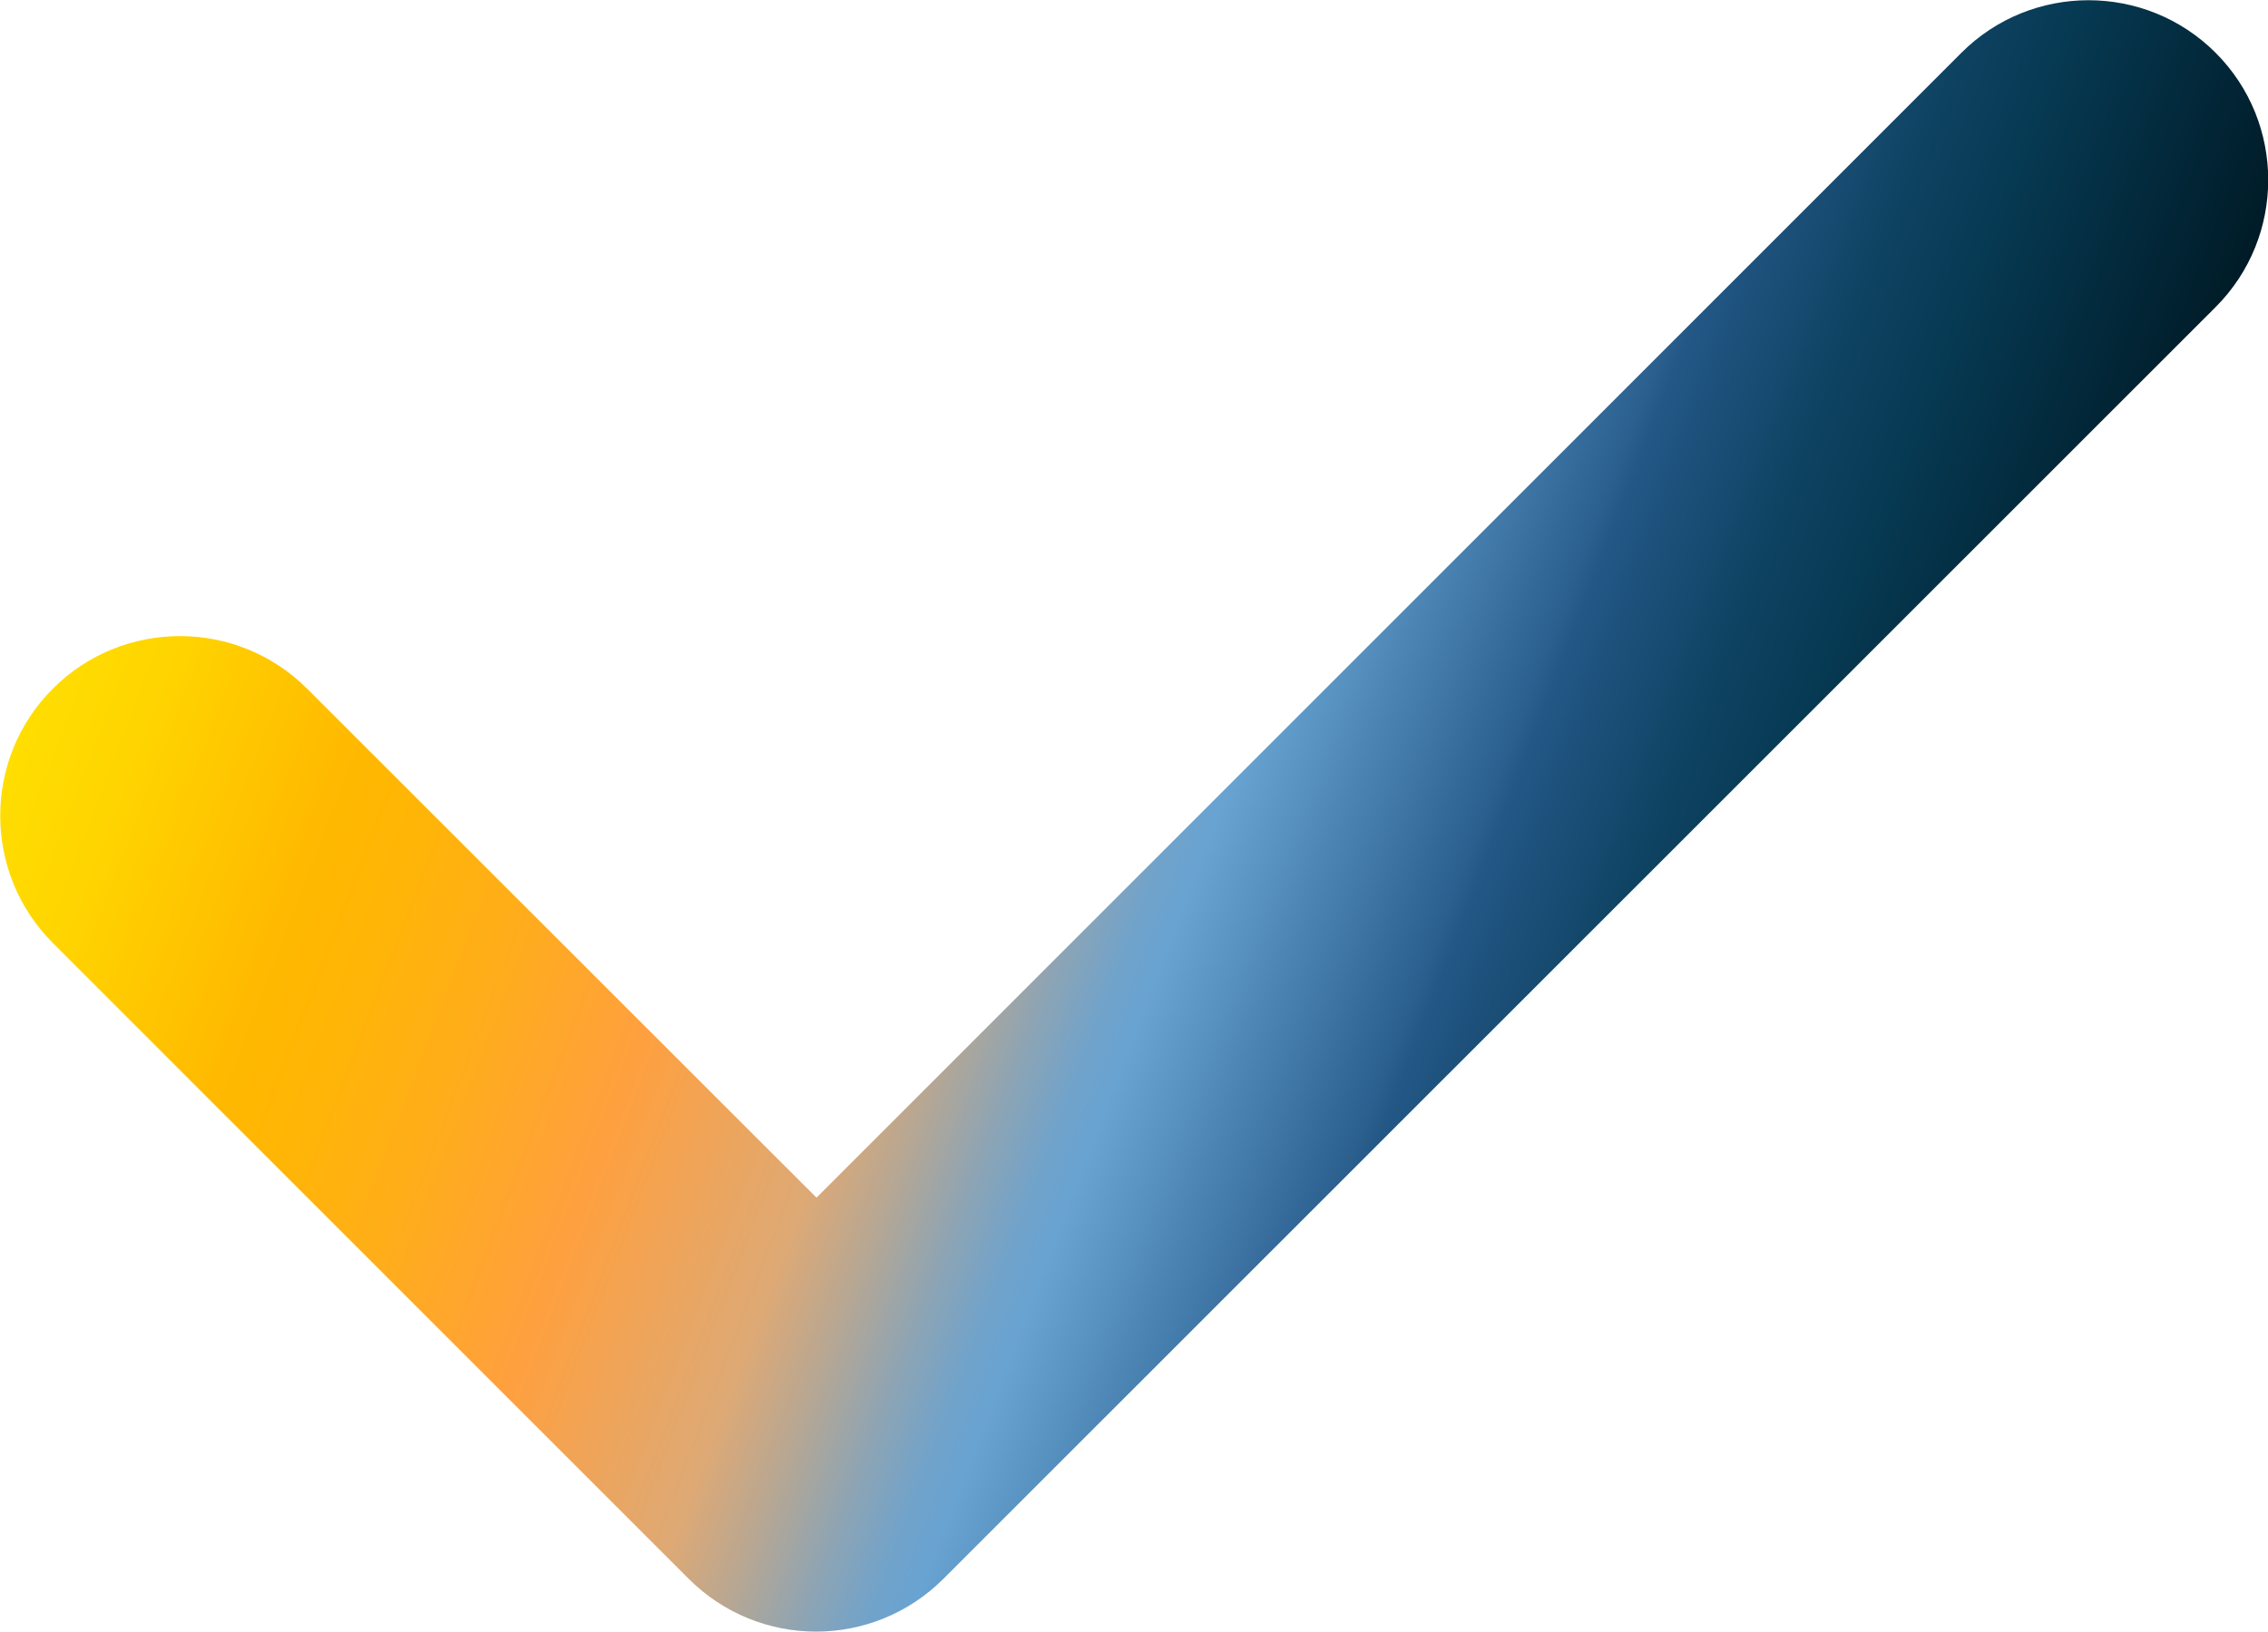 <?xml version="1.0" encoding="UTF-8"?>
<svg xmlns="http://www.w3.org/2000/svg" xmlns:xlink="http://www.w3.org/1999/xlink" id="Capa_1" data-name="Capa 1" width="51.11" height="36.78" viewBox="0 0 51.11 36.78">
  <defs>
    <style>
      .cls-1 {
        fill: url(#linear-gradient);
        stroke-width: 0px;
      }
    </style>
    <linearGradient id="linear-gradient" x1="3.95" y1="7.34" x2="44.21" y2="22.8" gradientUnits="userSpaceOnUse">
      <stop offset="0" stop-color="#ffde01"></stop>
      <stop offset=".06" stop-color="#ffd400"></stop>
      <stop offset=".16" stop-color="#ffba00"></stop>
      <stop offset=".17" stop-color="#ffb800"></stop>
      <stop offset=".21" stop-color="#ffb506"></stop>
      <stop offset=".27" stop-color="#ffae18"></stop>
      <stop offset=".34" stop-color="#ffa335"></stop>
      <stop offset=".36" stop-color="#ffa03e"></stop>
      <stop offset=".47" stop-color="#dea975"></stop>
      <stop offset=".51" stop-color="#b7a793"></stop>
      <stop offset=".55" stop-color="#8ca4b5"></stop>
      <stop offset=".58" stop-color="#71a3ca"></stop>
      <stop offset=".6" stop-color="#68a3d2"></stop>
      <stop offset=".64" stop-color="#5690bf"></stop>
      <stop offset=".73" stop-color="#2a5f8e"></stop>
      <stop offset=".74" stop-color="#235786"></stop>
      <stop offset=".82" stop-color="#0e4261"></stop>
      <stop offset=".87" stop-color="#063952"></stop>
      <stop offset="1" stop-color="#001b27"></stop>
    </linearGradient>
  </defs>
  <path class="cls-1" d="M49.93,1.19c-1.58-1.58-4.15-1.58-5.73,0l-25.8,25.8L6.92,15.52c-1.58-1.58-4.15-1.58-5.73,0-1.58,1.58-1.58,4.15,0,5.73l14.33,14.33c.79.79,1.83,1.19,2.87,1.19s2.08-.4,2.87-1.19L49.93,6.92c1.58-1.58,1.58-4.15,0-5.73Z"></path>
</svg>
